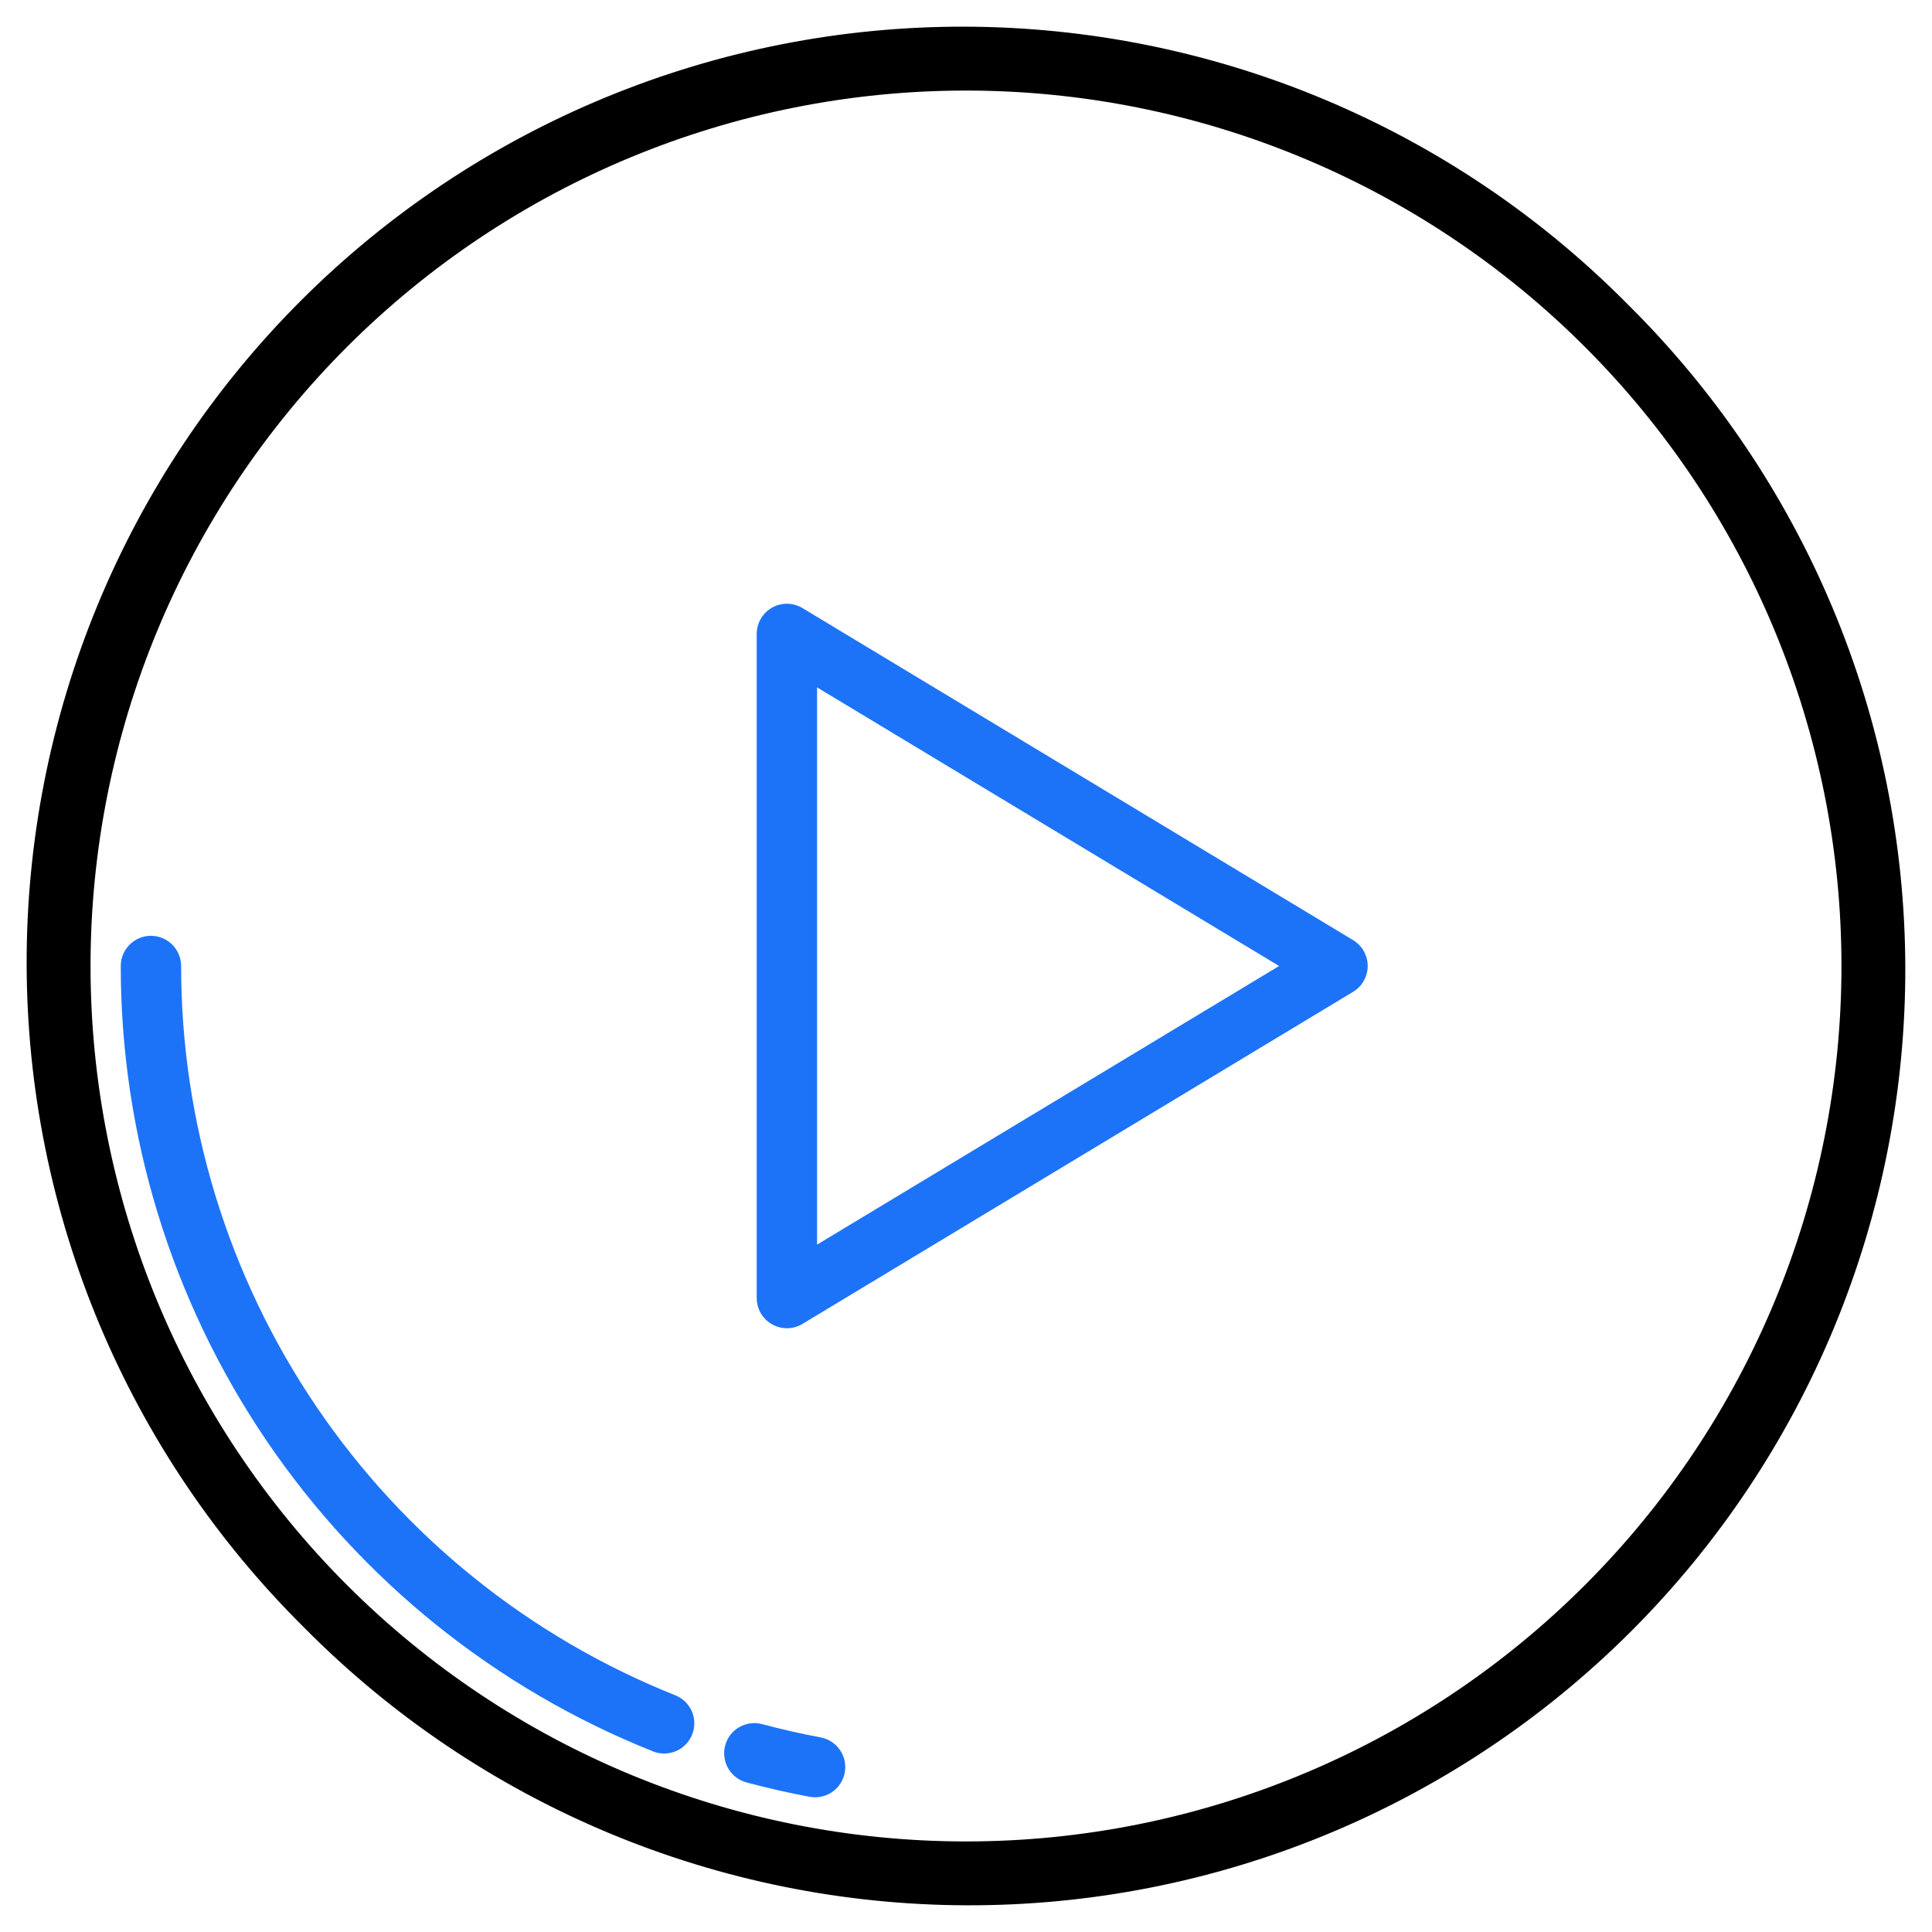 <?xml version="1.0" encoding="utf-8"?>
<!-- Generator: Adobe Illustrator 15.1.0, SVG Export Plug-In . SVG Version: 6.00 Build 0)  -->
<!DOCTYPE svg PUBLIC "-//W3C//DTD SVG 1.1//EN" "http://www.w3.org/Graphics/SVG/1.1/DTD/svg11.dtd">
<svg version="1.1" id="Layer_1" xmlns="http://www.w3.org/2000/svg" xmlns:xlink="http://www.w3.org/1999/xlink" x="0px" y="0px"
	 width="72px" height="72px" viewBox="0 0 72 72" enable-background="new 0 0 72 72" xml:space="preserve">
<path d="M60.659,11.34c-3.231-3.267-7.078-5.862-11.316-7.638c-4.239-1.775-8.786-2.696-13.382-2.708
	c-4.595-0.012-9.148,0.884-13.396,2.637c-4.248,1.753-8.107,4.328-11.357,7.578S5.383,18.317,3.63,22.565
	c-1.753,4.248-2.649,8.801-2.637,13.396s0.933,9.143,2.708,13.382c1.776,4.238,4.372,8.084,7.638,11.316
	c3.232,3.267,7.078,5.862,11.317,7.638c4.238,1.775,8.786,2.696,13.381,2.708s9.148-0.884,13.396-2.637s8.107-4.328,11.357-7.578
	c3.25-3.249,5.824-7.109,7.578-11.357c1.752-4.247,2.648-8.8,2.637-13.396c-0.013-4.595-0.934-9.143-2.709-13.382
	C66.521,18.418,63.926,14.572,60.659,11.34z M59.068,59.069C52.951,65.188,44.652,68.625,36,68.625s-16.951-3.438-23.07-9.556
	C6.812,52.951,3.374,44.652,3.374,36c0-8.653,3.438-16.951,9.556-23.07C19.048,6.812,27.347,3.375,36,3.375
	s16.952,3.438,23.069,9.556c6.119,6.119,9.557,14.417,9.557,23.07C68.625,44.652,65.188,52.951,59.068,59.069z"/>
<path fill="#1D73F8" d="M24.75,65.349c-0.143,0-0.284-0.027-0.417-0.081c-5.854-2.335-10.873-6.373-14.408-11.59S4.5,42.303,4.5,36
	c0-0.298,0.119-0.584,0.33-0.795s0.497-0.33,0.795-0.33s0.584,0.119,0.795,0.33S6.75,35.702,6.75,36
	c0,5.853,1.754,11.57,5.038,16.416c3.283,4.845,7.943,8.594,13.379,10.763c0.243,0.097,0.444,0.275,0.57,0.505
	s0.167,0.496,0.118,0.752c-0.049,0.257-0.187,0.488-0.388,0.655S25.012,65.348,24.75,65.349z"/>
<path fill="#1D73F8" d="M30.375,66.98c-0.07,0-0.14-0.007-0.208-0.02c-0.781-0.146-1.566-0.325-2.333-0.53
	c-0.145-0.037-0.28-0.103-0.399-0.191c-0.119-0.09-0.219-0.202-0.294-0.331c-0.075-0.128-0.124-0.27-0.144-0.418
	c-0.02-0.146-0.01-0.297,0.028-0.441c0.039-0.143,0.105-0.277,0.196-0.396s0.204-0.217,0.333-0.29
	c0.129-0.074,0.272-0.121,0.42-0.14s0.298-0.007,0.441,0.034c0.712,0.189,1.441,0.355,2.167,0.492
	c0.276,0.051,0.522,0.203,0.691,0.427c0.169,0.224,0.249,0.503,0.223,0.782c-0.026,0.279-0.155,0.539-0.362,0.728
	C30.926,66.875,30.656,66.98,30.375,66.98L30.375,66.98z"/>
<path fill="#1D73F8" d="M29.325,49.5c-0.298,0-0.584-0.119-0.795-0.33s-0.33-0.497-0.33-0.795v-24.75c0-0.2,0.053-0.395,0.153-0.567
	c0.101-0.172,0.245-0.314,0.418-0.413c0.173-0.098,0.37-0.148,0.569-0.145s0.394,0.059,0.565,0.161l20.521,12.375
	c0.166,0.101,0.304,0.242,0.398,0.41c0.095,0.169,0.146,0.359,0.146,0.553s-0.051,0.384-0.146,0.553s-0.232,0.311-0.398,0.41
	L29.906,49.338C29.731,49.443,29.53,49.5,29.325,49.5z M30.45,25.617v20.766L47.668,36L30.45,25.617z"/>
</svg>
